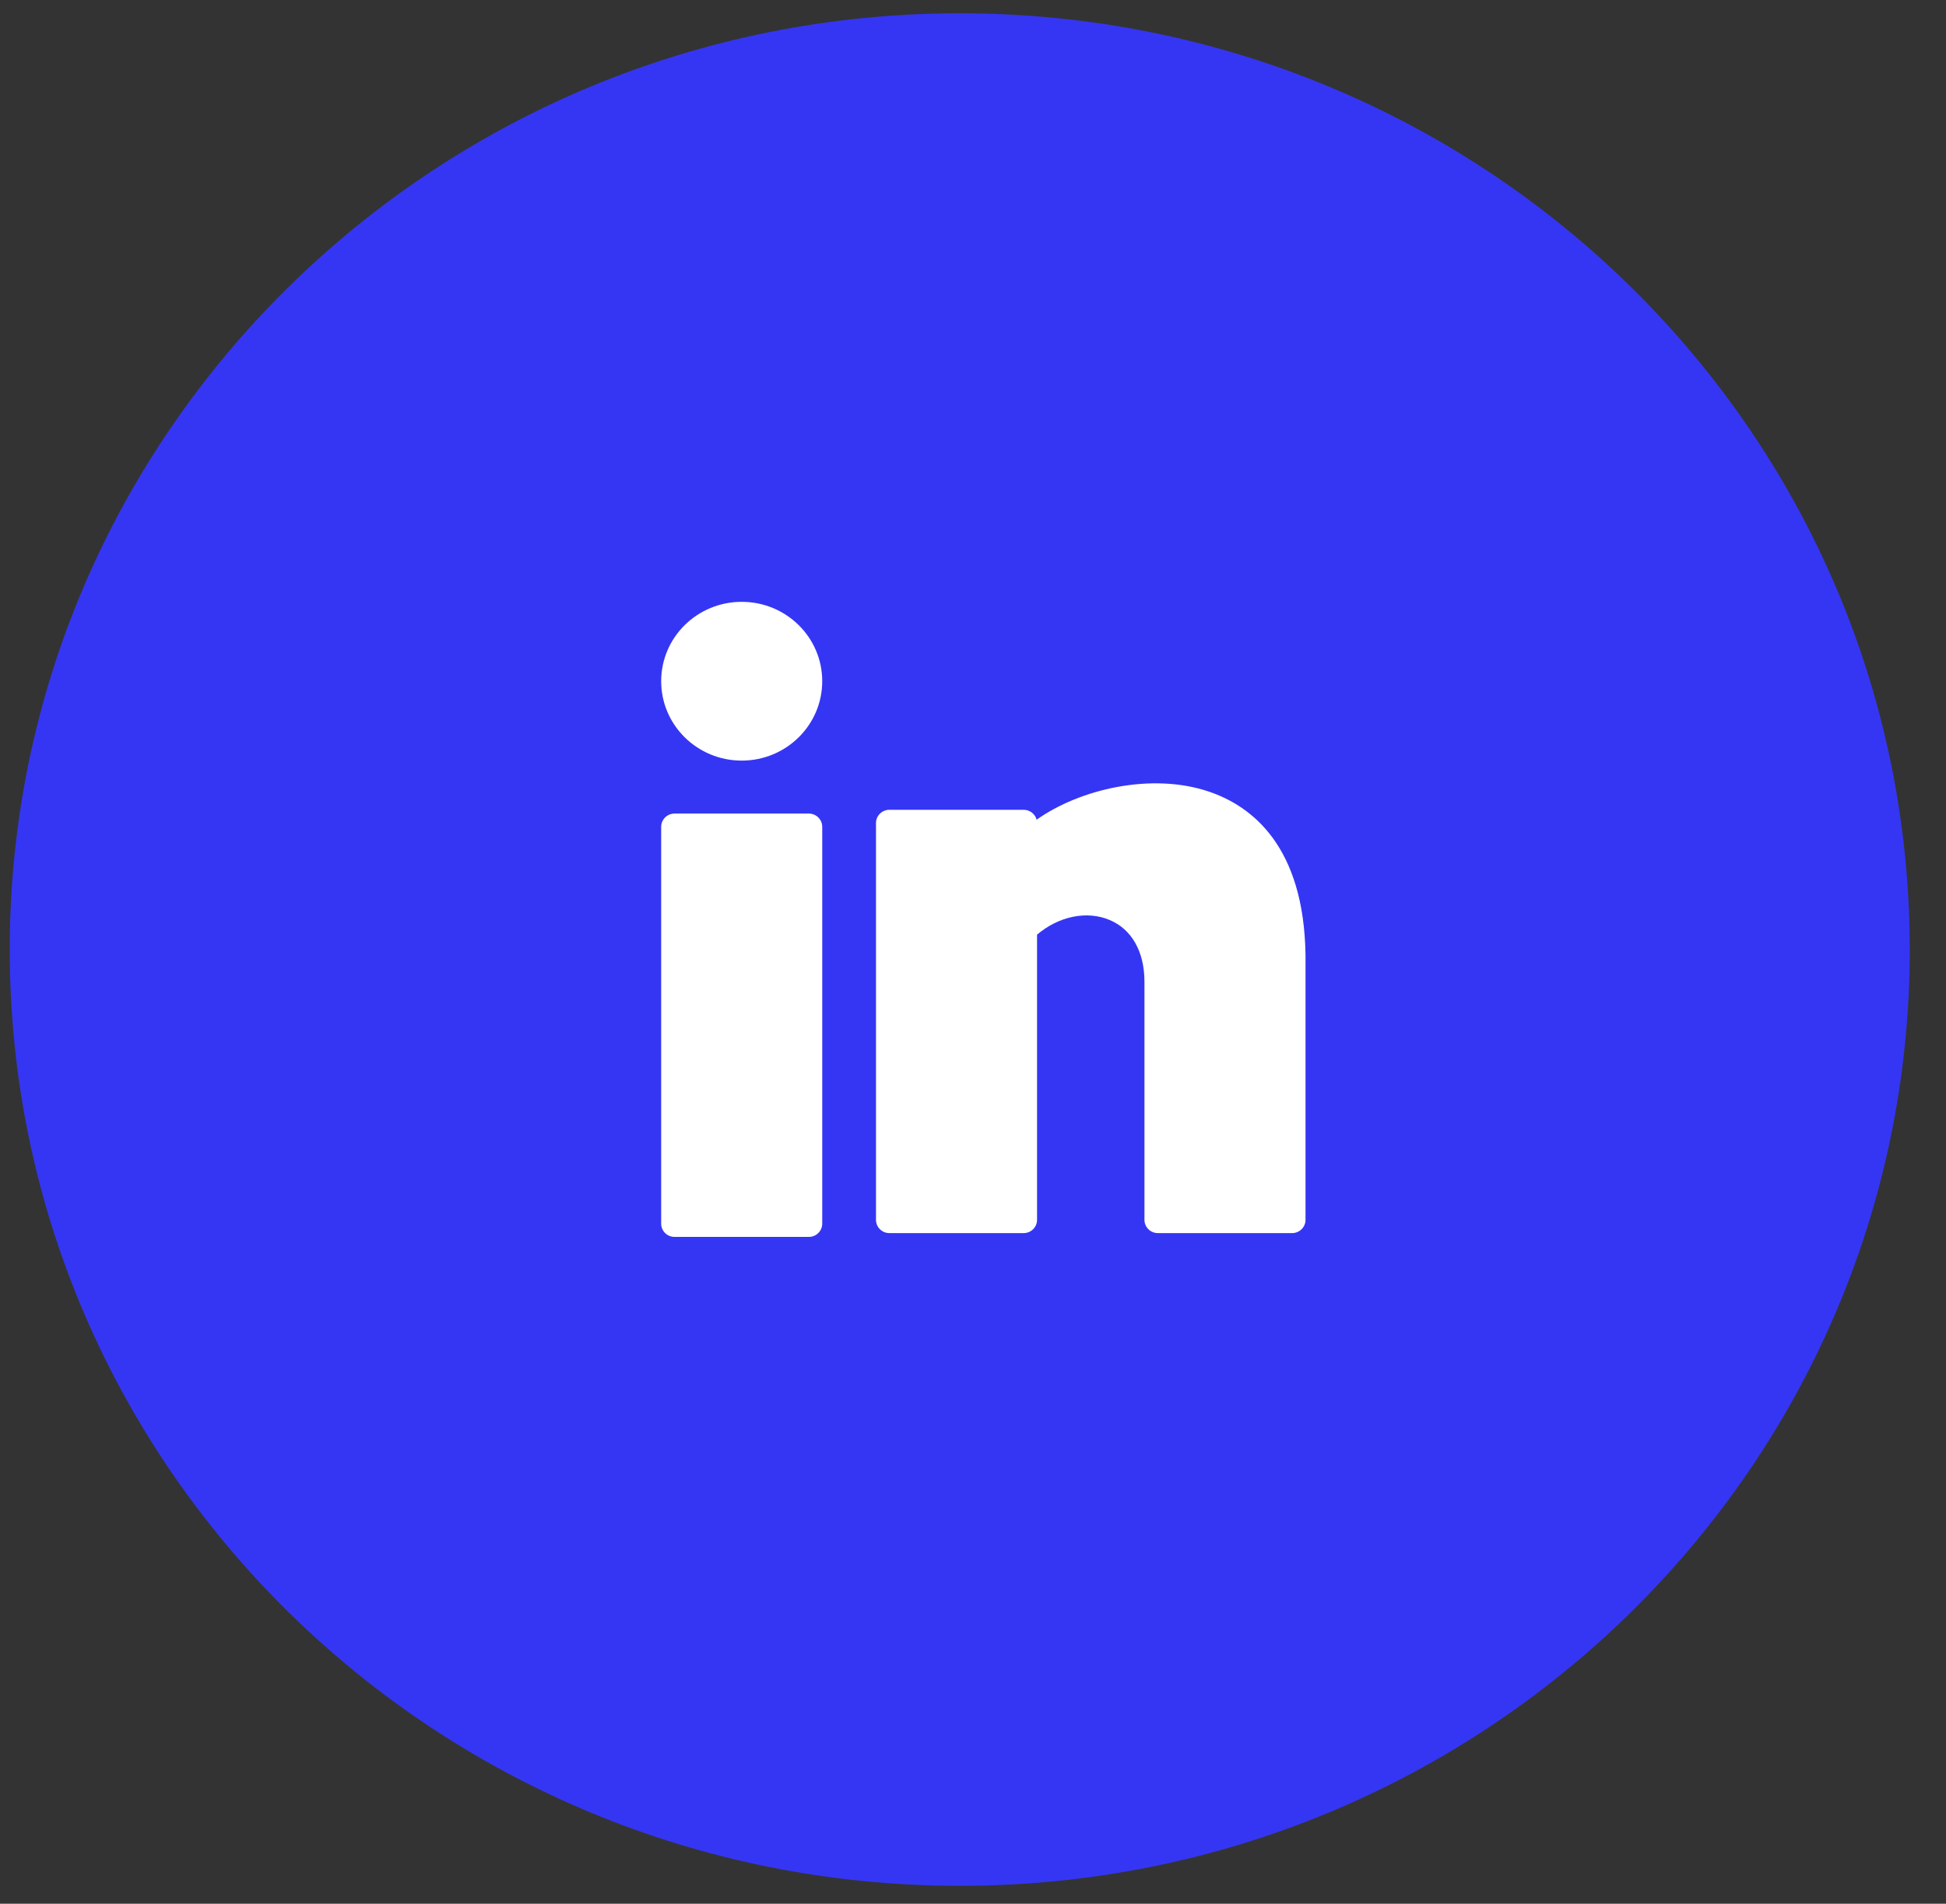 <svg width="46" height="45" viewBox="0 0 46 45" fill="none" xmlns="http://www.w3.org/2000/svg">
<rect x="0" y="0" width="46" height="45" fill="#333333" stroke="none"/>
<path fill-rule="evenodd" clip-rule="evenodd" d="M22.687 44.577C35.089 44.577 45.143 34.669 45.143 22.446C45.143 10.223 35.089 0.314 22.687 0.314C10.284 0.314 0.23 10.223 0.23 22.446C0.23 34.669 10.284 44.577 22.687 44.577Z" fill="#3536F3"/>
<path d="M17.533 17.979C18.584 17.979 19.436 17.139 19.436 16.102C19.436 15.066 18.584 14.226 17.533 14.226C16.481 14.226 15.629 15.066 15.629 16.102C15.629 17.139 16.481 17.979 17.533 17.979Z" fill="white"/>
<path d="M19.119 19.231H15.946C15.771 19.231 15.629 19.372 15.629 19.544V28.925C15.629 29.098 15.771 29.238 15.946 29.238H19.119C19.294 29.238 19.436 29.098 19.436 28.925V19.544C19.436 19.372 19.294 19.231 19.119 19.231Z" fill="white"/>
<path d="M28.574 18.711C27.218 18.253 25.521 18.655 24.504 19.376C24.469 19.242 24.345 19.142 24.197 19.142H21.024C20.849 19.142 20.707 19.282 20.707 19.454V28.835C20.707 29.008 20.849 29.148 21.024 29.148H24.197C24.372 29.148 24.514 29.008 24.514 28.835V22.093C25.027 21.658 25.688 21.519 26.228 21.746C26.753 21.964 27.053 22.497 27.053 23.207V28.835C27.053 29.008 27.195 29.148 27.37 29.148H30.543C30.718 29.148 30.86 29.008 30.86 28.835V22.577C30.824 20.007 29.597 19.056 28.574 18.711Z" fill="white"/>
</svg>
